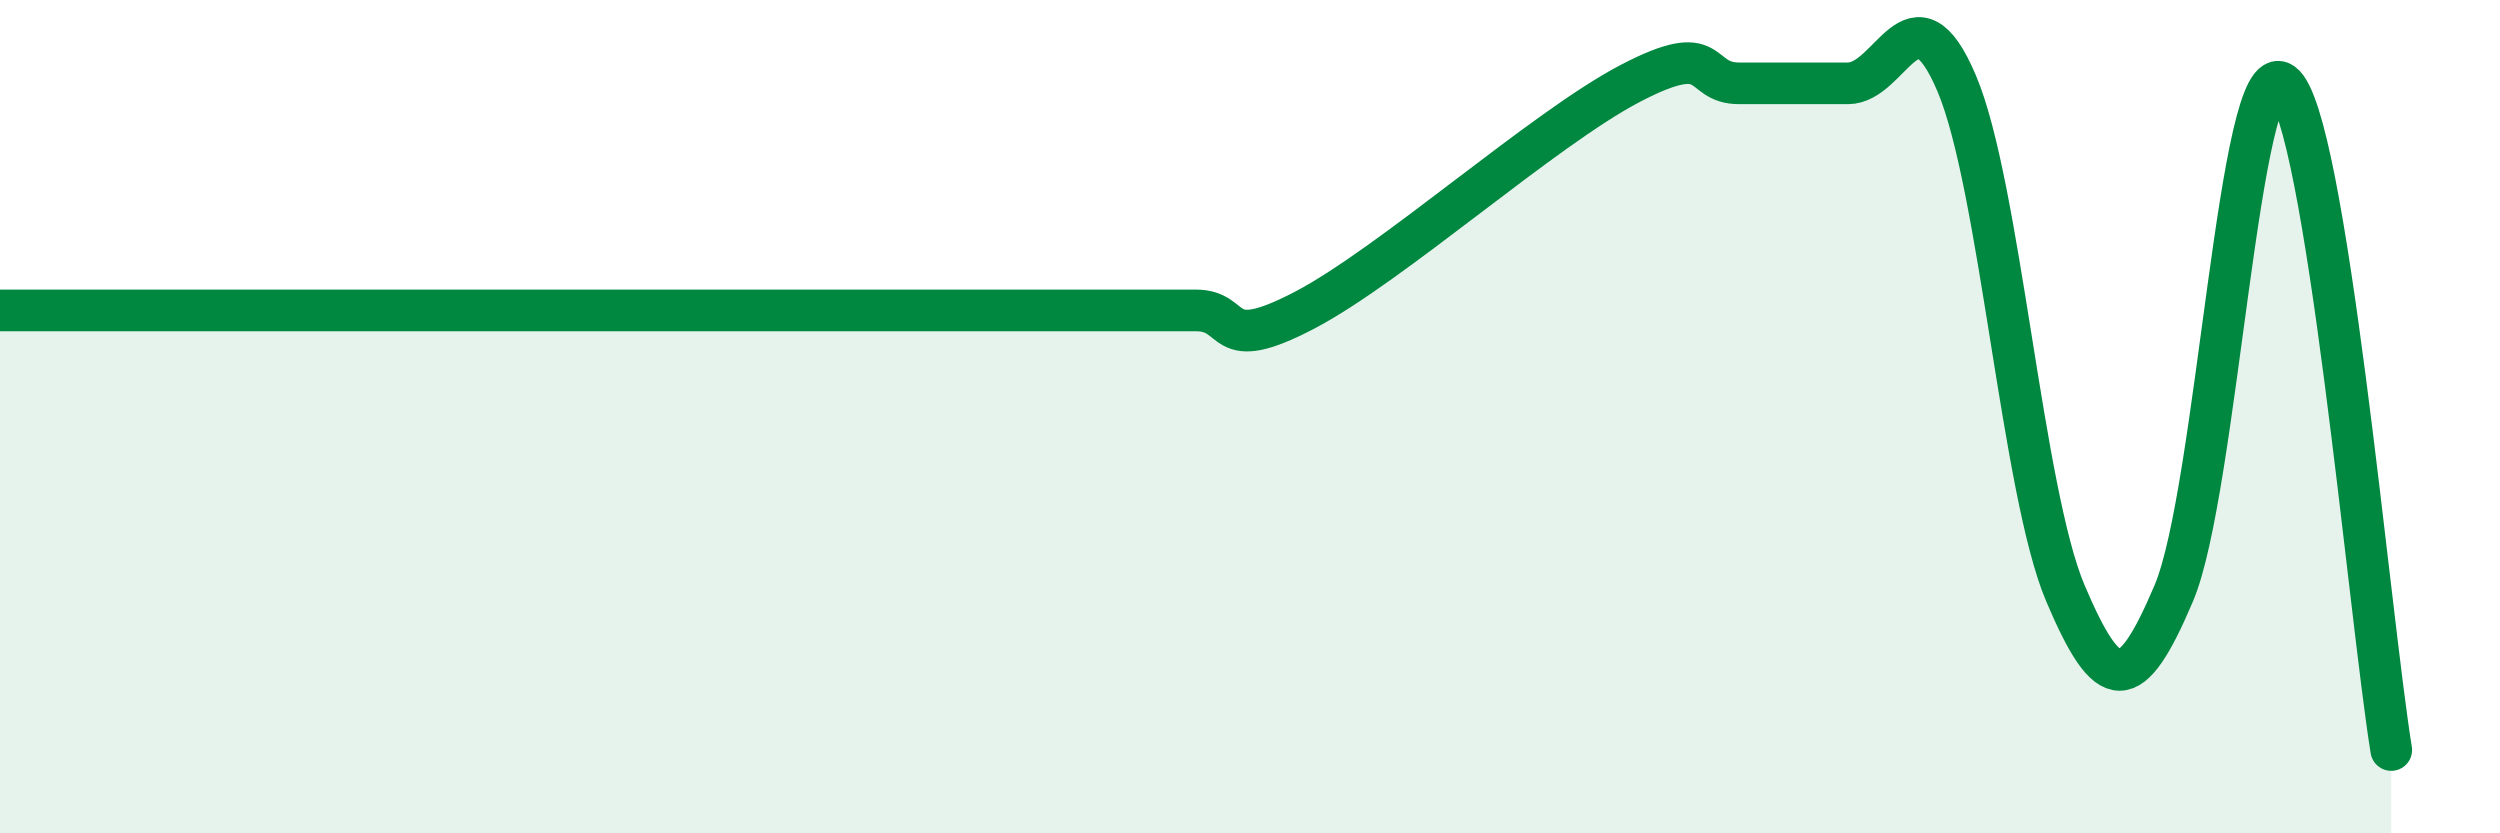 
    <svg width="60" height="20" viewBox="0 0 60 20" xmlns="http://www.w3.org/2000/svg">
      <path
        d="M 0,7.45 C 0.52,7.45 1.57,7.45 2.61,7.45 C 3.65,7.45 4.18,7.45 5.22,7.45 C 6.26,7.45 6.79,7.45 7.83,7.45 C 8.87,7.45 9.39,7.45 10.43,7.45 C 11.47,7.45 12,7.45 13.04,7.45 C 14.08,7.45 14.61,7.45 15.65,7.45 C 16.69,7.45 17.22,7.45 18.26,7.45 C 19.3,7.45 19.83,7.45 20.87,7.45 C 21.91,7.45 22.44,7.45 23.48,7.45 C 24.52,7.45 25.05,7.45 26.09,7.45 C 27.13,7.45 27.66,7.45 28.7,7.45 C 29.74,7.45 29.21,8.54 31.3,7.45 C 33.39,6.36 37.04,3.09 39.13,2 C 41.22,0.91 40.7,2 41.74,2 C 42.78,2 43.31,2 44.35,2 C 45.39,2 45.92,-0.45 46.96,2 C 48,4.45 48.53,11.79 49.57,14.24 C 50.61,16.69 51.13,16.69 52.17,14.24 C 53.21,11.79 53.74,1.25 54.78,2 C 55.82,2.75 56.87,14.8 57.39,18L57.39 20L0 20Z"
        fill="#008740"
        opacity="0.1"
        stroke-linecap="round"
        stroke-linejoin="round"
      />
      <path
        d="M 0,7.45 C 0.52,7.45 1.57,7.45 2.61,7.45 C 3.65,7.45 4.18,7.45 5.22,7.45 C 6.26,7.45 6.79,7.45 7.83,7.45 C 8.87,7.45 9.39,7.45 10.43,7.45 C 11.47,7.45 12,7.45 13.04,7.45 C 14.08,7.45 14.61,7.45 15.65,7.45 C 16.69,7.45 17.22,7.45 18.26,7.45 C 19.3,7.45 19.83,7.45 20.87,7.45 C 21.91,7.45 22.44,7.45 23.48,7.45 C 24.52,7.45 25.05,7.45 26.09,7.45 C 27.13,7.45 27.66,7.45 28.7,7.45 C 29.74,7.45 29.21,8.54 31.3,7.45 C 33.39,6.36 37.04,3.09 39.13,2 C 41.22,0.91 40.7,2 41.74,2 C 42.78,2 43.31,2 44.35,2 C 45.39,2 45.92,-0.45 46.96,2 C 48,4.45 48.53,11.79 49.57,14.24 C 50.61,16.69 51.13,16.69 52.17,14.24 C 53.21,11.79 53.74,1.25 54.78,2 C 55.82,2.75 56.87,14.8 57.39,18"
        stroke="#008740"
        stroke-width="1"
        fill="none"
        stroke-linecap="round"
        stroke-linejoin="round"
      />
    </svg>
  